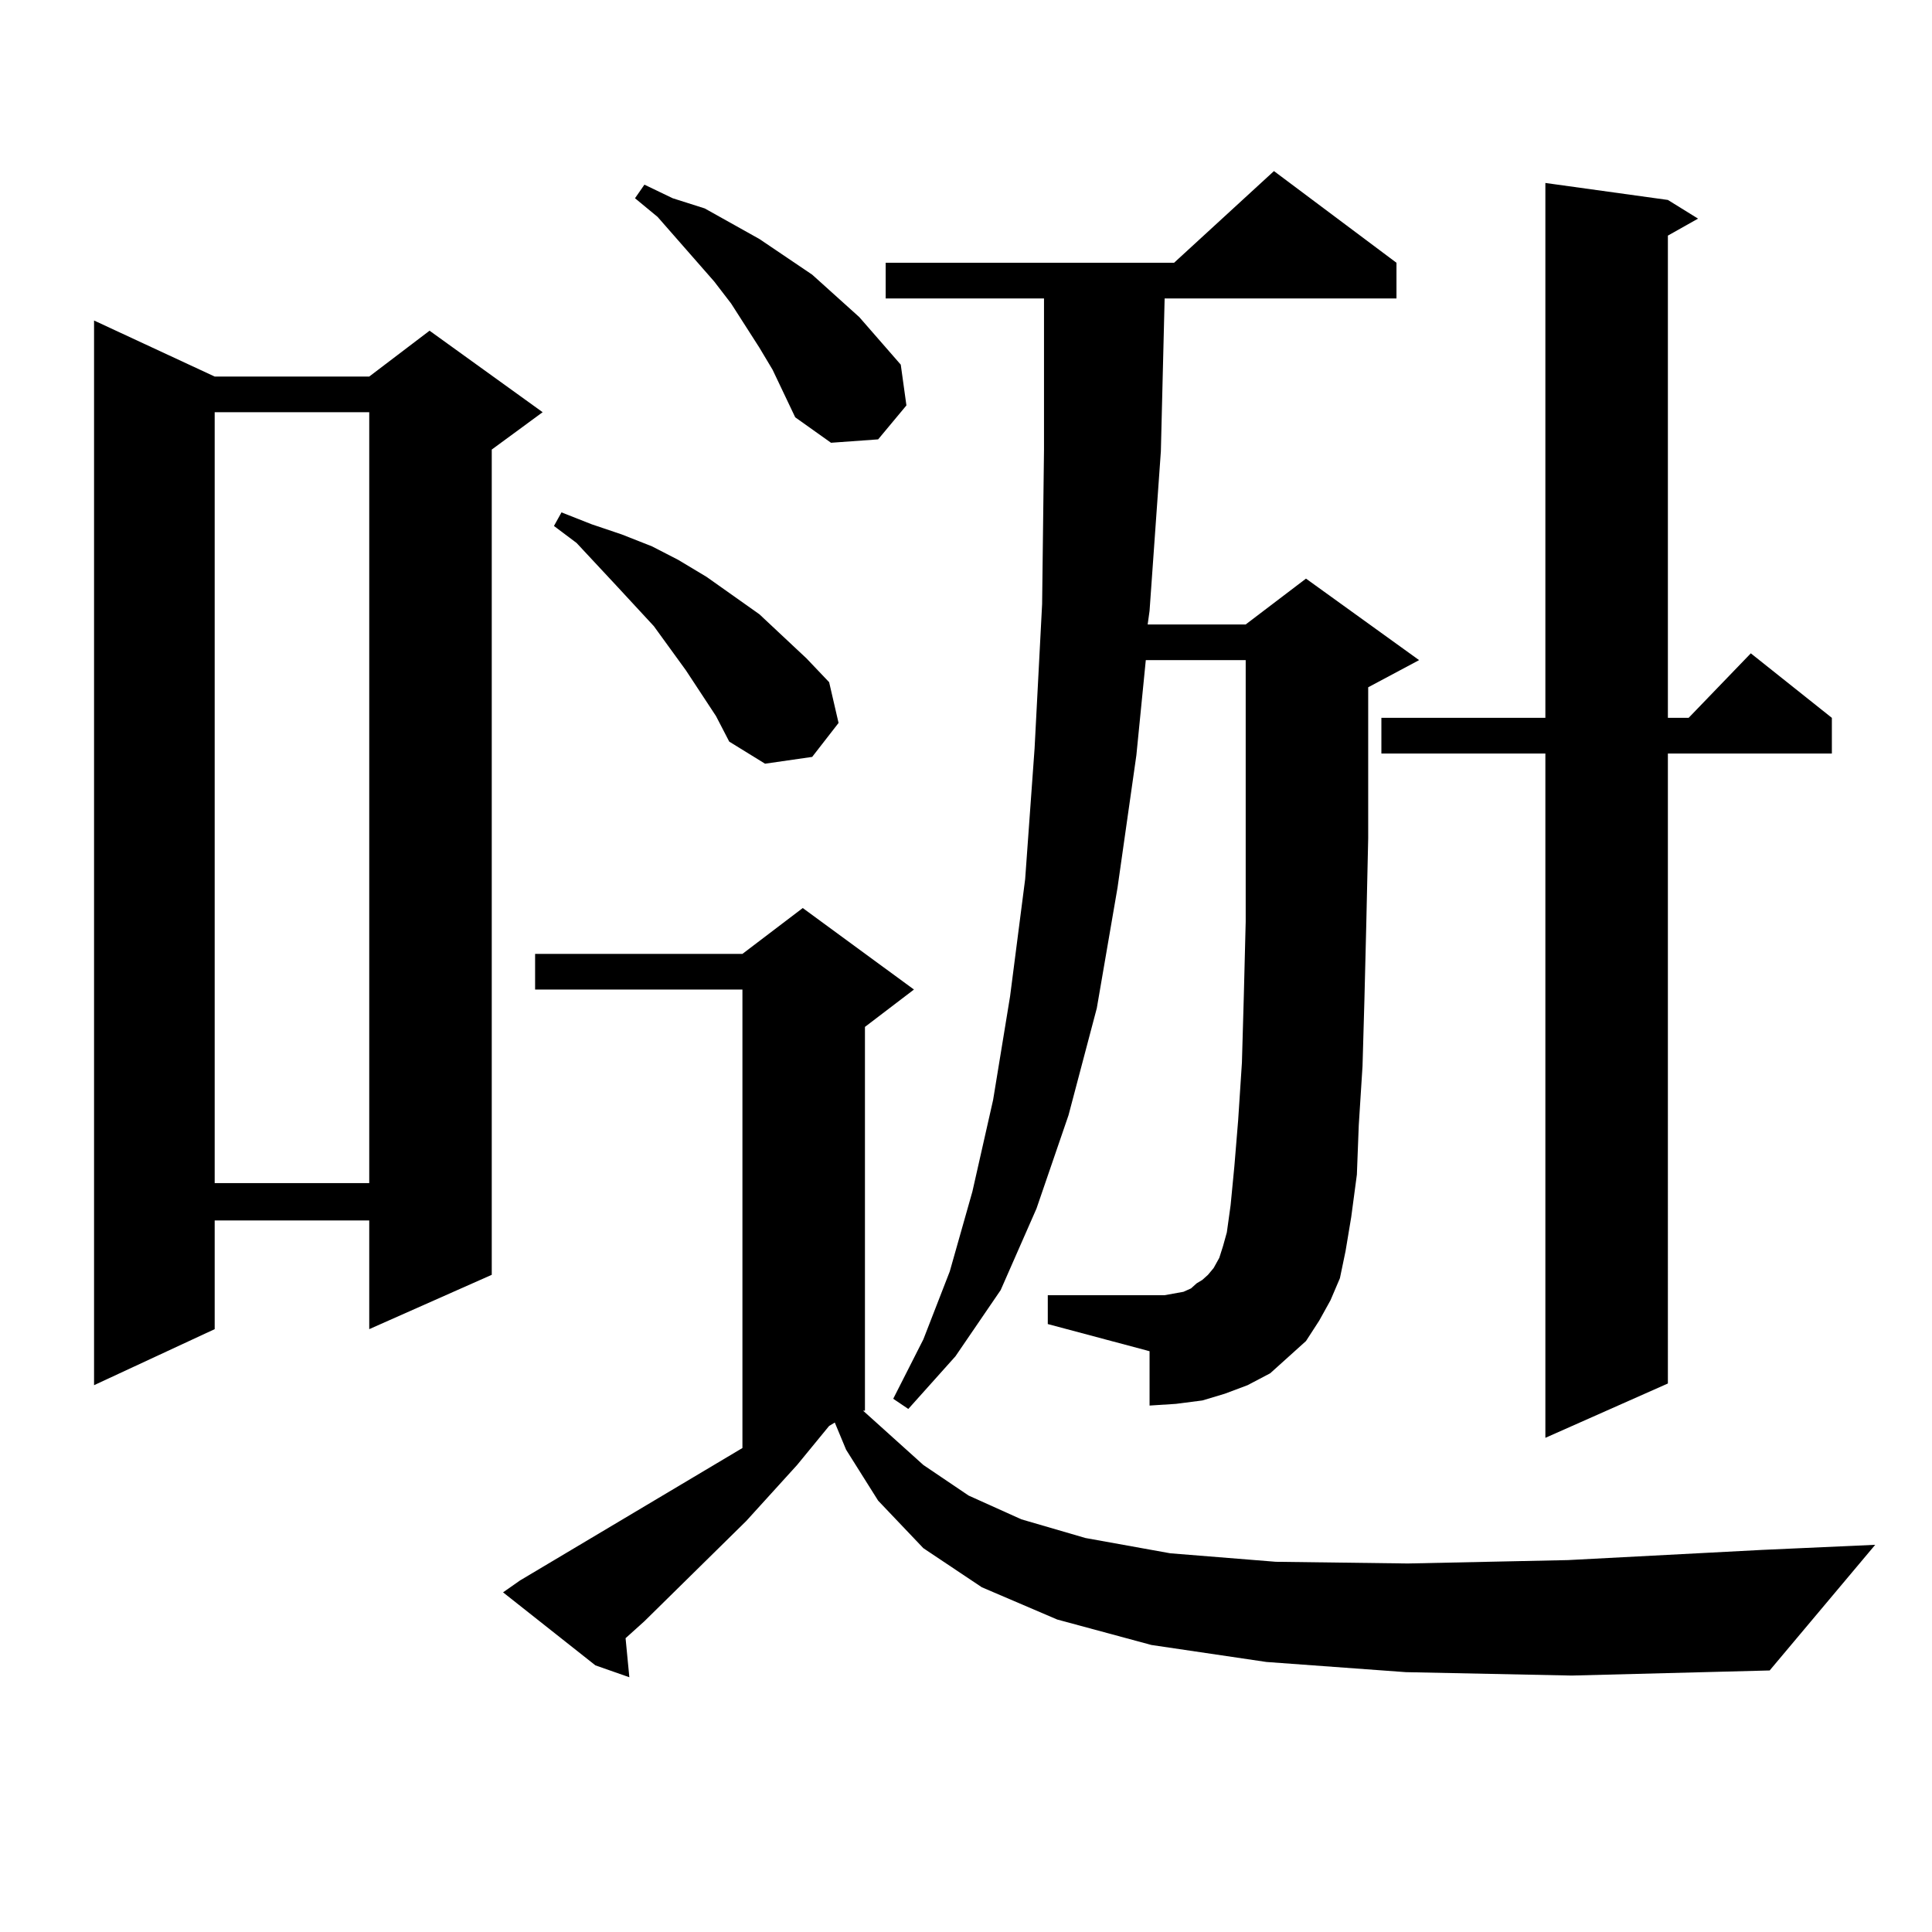 <?xml version="1.0" encoding="utf-8"?>
<!-- Generator: Adobe Illustrator 16.0.0, SVG Export Plug-In . SVG Version: 6.00 Build 0)  -->
<!DOCTYPE svg PUBLIC "-//W3C//DTD SVG 1.1//EN" "http://www.w3.org/Graphics/SVG/1.1/DTD/svg11.dtd">
<svg version="1.1" id="图层_1" xmlns="http://www.w3.org/2000/svg" xmlns:xlink="http://www.w3.org/1999/xlink" x="0px" y="0px"
	 width="1000px" height="1000px" viewBox="0 0 1000 1000" enable-background="new 0 0 1000 1000" xml:space="preserve">
<path d="M111.119,194.898h79.998l31.219-23.73l58.535,42.188l-26.341,19.336V659.84l-63.413,28.125v-56.25h-79.998v56.25
	l-62.438,29.004V165.895L111.119,194.898z M111.119,213.355v399.023h79.998V213.355H111.119z M727.689,865.504l-72.193-5.273
	l-59.511-8.789l-48.779-13.184l-39.023-16.699l-30.243-20.215l-23.414-24.609l-16.585-26.367l-5.854-14.063l-2.927,1.758
	l-16.585,20.215l-26.341,29.004l-52.682,51.855l-9.756,8.789l1.951,20.215l-17.561-6.152l-47.804-37.793l8.78-6.152l115.119-68.555
	V512.184H276.969v-18.457h107.314l31.219-23.73l57.56,42.188l-25.365,19.336v198.633h-0.976l31.219,28.125l23.414,15.82
	l27.316,12.305l33.17,9.668l43.901,7.91l54.633,4.395l68.291,0.879l82.925-1.758l100.485-5.273l58.535-2.637l-54.633,65.039
	l-102.437,2.637L727.689,865.504z M370.625,370.68l-15.609-23.73l-16.585-22.852l-19.512-21.094l-20.487-21.973l-11.707-8.789
	l3.902-7.031l15.609,6.152l15.609,5.273l15.609,6.152l13.658,7.031l14.634,8.789l13.658,9.668l13.658,9.668l24.39,22.852
	l11.707,12.305l4.878,21.094l-13.658,17.578l-24.39,3.516l-18.536-11.426L370.625,370.68z M399.893,191.383l-6.829-11.426
	l-14.634-22.852l-8.78-11.426l-29.268-33.398l-11.707-9.668l4.878-7.031l14.634,7.031l16.585,5.273l28.292,15.82l27.316,18.457
	l24.39,21.973l21.463,24.609l2.927,21.094l-14.634,17.578l-24.39,1.758L411.6,215.992L399.893,191.383z M682.813,683.57
	l-6.829,10.547l-8.78,7.91l-9.756,8.789l-11.707,6.152l-11.707,4.395l-11.707,3.516l-13.658,1.758l-13.658,0.879v-28.125
	l-52.682-14.063v-14.941h52.682h7.805l4.878-0.879l4.878-0.879l3.902-1.758l2.927-2.637l2.927-1.758l2.927-2.637l2.927-3.516
	l2.927-5.273l1.951-6.152l1.951-7.031l1.951-14.063l1.951-20.215l1.951-23.73l1.951-29.883l0.976-34.277l0.976-38.672v-43.066
	v-92.285h-51.706l-4.878,49.219l-9.756,68.555l-10.731,62.402l-14.634,55.371l-16.585,48.34l-18.536,42.188l-23.414,34.277
	l-24.39,27.246L462.33,724l15.609-30.762l13.658-35.156l11.707-41.309l10.731-47.461l8.78-53.613l7.805-60.645l4.878-67.676
	l3.902-74.707l0.976-79.98v-78.223h-81.949v-18.457h149.265l51.706-47.461l63.413,47.461v18.457H602.814l-1.951,79.102
	l-5.854,82.617l-0.976,7.031h50.73l31.219-23.73l58.535,42.188l-26.341,14.063v78.223l-0.976,43.945l-0.976,39.551l-0.976,34.277
	l-1.951,30.762l-0.976,25.488l-2.927,21.973l-2.927,17.578l-2.927,14.063l-4.878,11.426L682.813,683.57z M863.296,103.492
	l15.609,9.668l-15.609,8.789v249.609h10.731l32.194-33.398l41.95,33.398v18.457h-84.876V716.09l-63.413,28.125V390.016h-84.876
	v-18.457h84.876V94.703L863.296,103.492z"/>
</svg>

